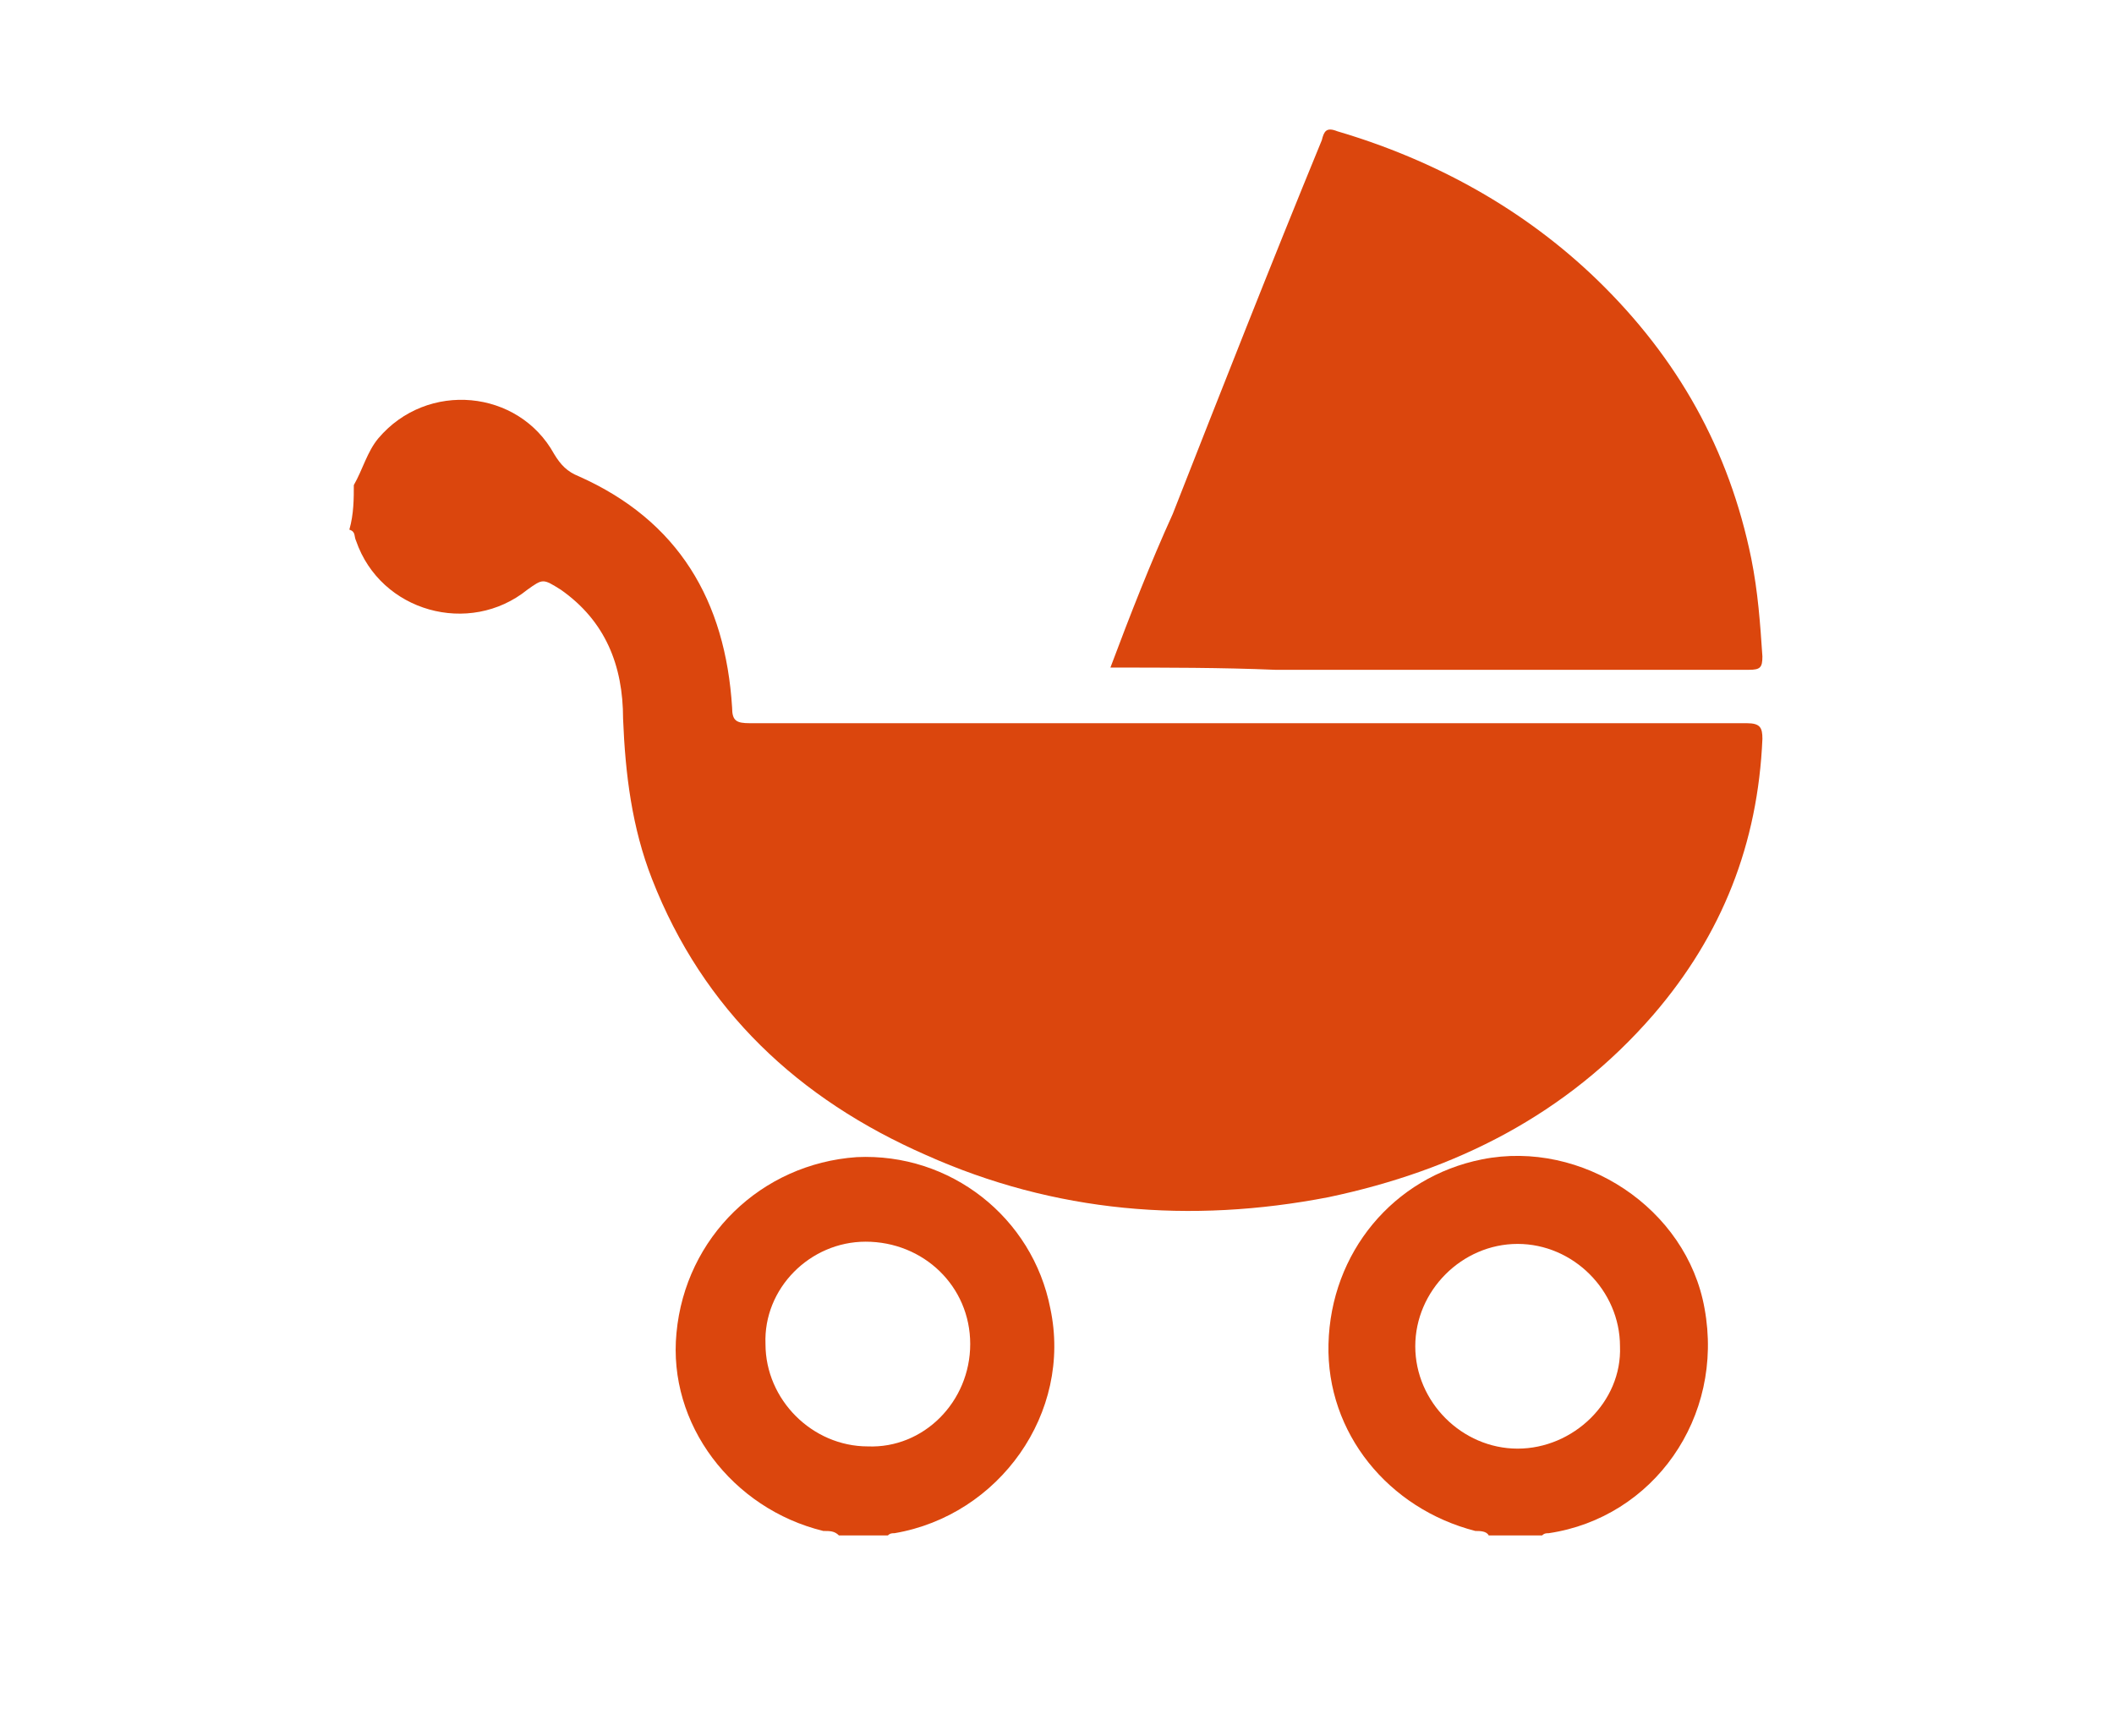 <?xml version="1.0" encoding="utf-8"?>
<!-- Generator: Adobe Illustrator 22.1.0, SVG Export Plug-In . SVG Version: 6.00 Build 0)  -->
<svg version="1.1" id="Layer_1" xmlns="http://www.w3.org/2000/svg" xmlns:xlink="http://www.w3.org/1999/xlink" x="0px" y="0px"
	 viewBox="0 0 95 78" style="enable-background:new 0 0 95 78;" xml:space="preserve">
<style type="text/css">
	.st0{fill:#DB460D;}
</style>
<g>
	<path class="st0" d="M15.9,21.8c0.4-0.7,0.6-1.5,1.1-2.1c2.2-2.6,6.3-2.2,7.9,0.7c0.3,0.5,0.6,0.8,1.1,1c4.5,2,6.6,5.6,6.9,10.4
		c0,0.6,0.2,0.7,0.8,0.7c14.9,0,29.9,0,44.8,0c0.6,0,0.7,0.2,0.7,0.7c-0.2,4.7-1.8,8.8-4.9,12.4c-3.9,4.5-8.9,7-14.6,8.2
		c-6.2,1.2-12.3,0.7-18.1-1.9c-5.7-2.5-10-6.5-12.3-12.4c-0.9-2.3-1.2-4.7-1.3-7.2c0-2.4-0.8-4.4-2.8-5.8c-0.8-0.5-0.8-0.5-1.5,0
		c-2.6,2.1-6.6,1-7.7-2.2c-0.1-0.2,0-0.4-0.3-0.5C15.9,23.1,15.9,22.4,15.9,21.8z"/>
	<path class="st0" d="M37.7,69c-0.2-0.2-0.4-0.2-0.7-0.2c-4.1-1-7-4.8-6.6-8.9c0.4-4.3,3.8-7.6,8.1-7.9c4.2-0.2,7.9,2.7,8.7,6.8
		c1,4.7-2.3,9.3-7,10.1c-0.1,0-0.2,0-0.3,0.1C39.3,69,38.5,69,37.7,69z M43.6,60.4c0-2.6-2.1-4.6-4.7-4.6c-2.5,0-4.6,2.1-4.5,4.6
		c0,2.5,2.1,4.6,4.6,4.6C41.5,65.1,43.6,63,43.6,60.4z"/>
	<path class="st0" d="M66.9,69c-0.1-0.2-0.4-0.2-0.6-0.2c-3.9-1-6.7-4.4-6.6-8.4c0.1-4.1,2.9-7.5,6.9-8.3c4.5-0.9,9.2,2.2,10,6.7
		c0.9,4.9-2.3,9.4-7,10.1c-0.1,0-0.2,0-0.3,0.1C68.5,69,67.7,69,66.9,69z M68.2,65.1c2.5,0,4.7-2.1,4.6-4.6c0-2.5-2.1-4.6-4.6-4.6
		c-2.5,0-4.6,2.1-4.6,4.6C63.6,63,65.7,65.1,68.2,65.1z"/>
	<path class="st0" d="M49.9,30c0.9-2.4,1.8-4.7,2.8-6.9c2.2-5.6,4.4-11.2,6.7-16.8c0.1-0.4,0.2-0.6,0.7-0.4
		c4.4,1.3,8.4,3.5,11.7,6.7c3.6,3.5,5.9,7.6,6.9,12.5c0.3,1.5,0.4,2.9,0.5,4.4c0,0.5-0.1,0.6-0.6,0.6c-7.1,0-14.2,0-21.3,0
		C54.9,30,52.4,30,49.9,30z"/>
</g>
</svg>
